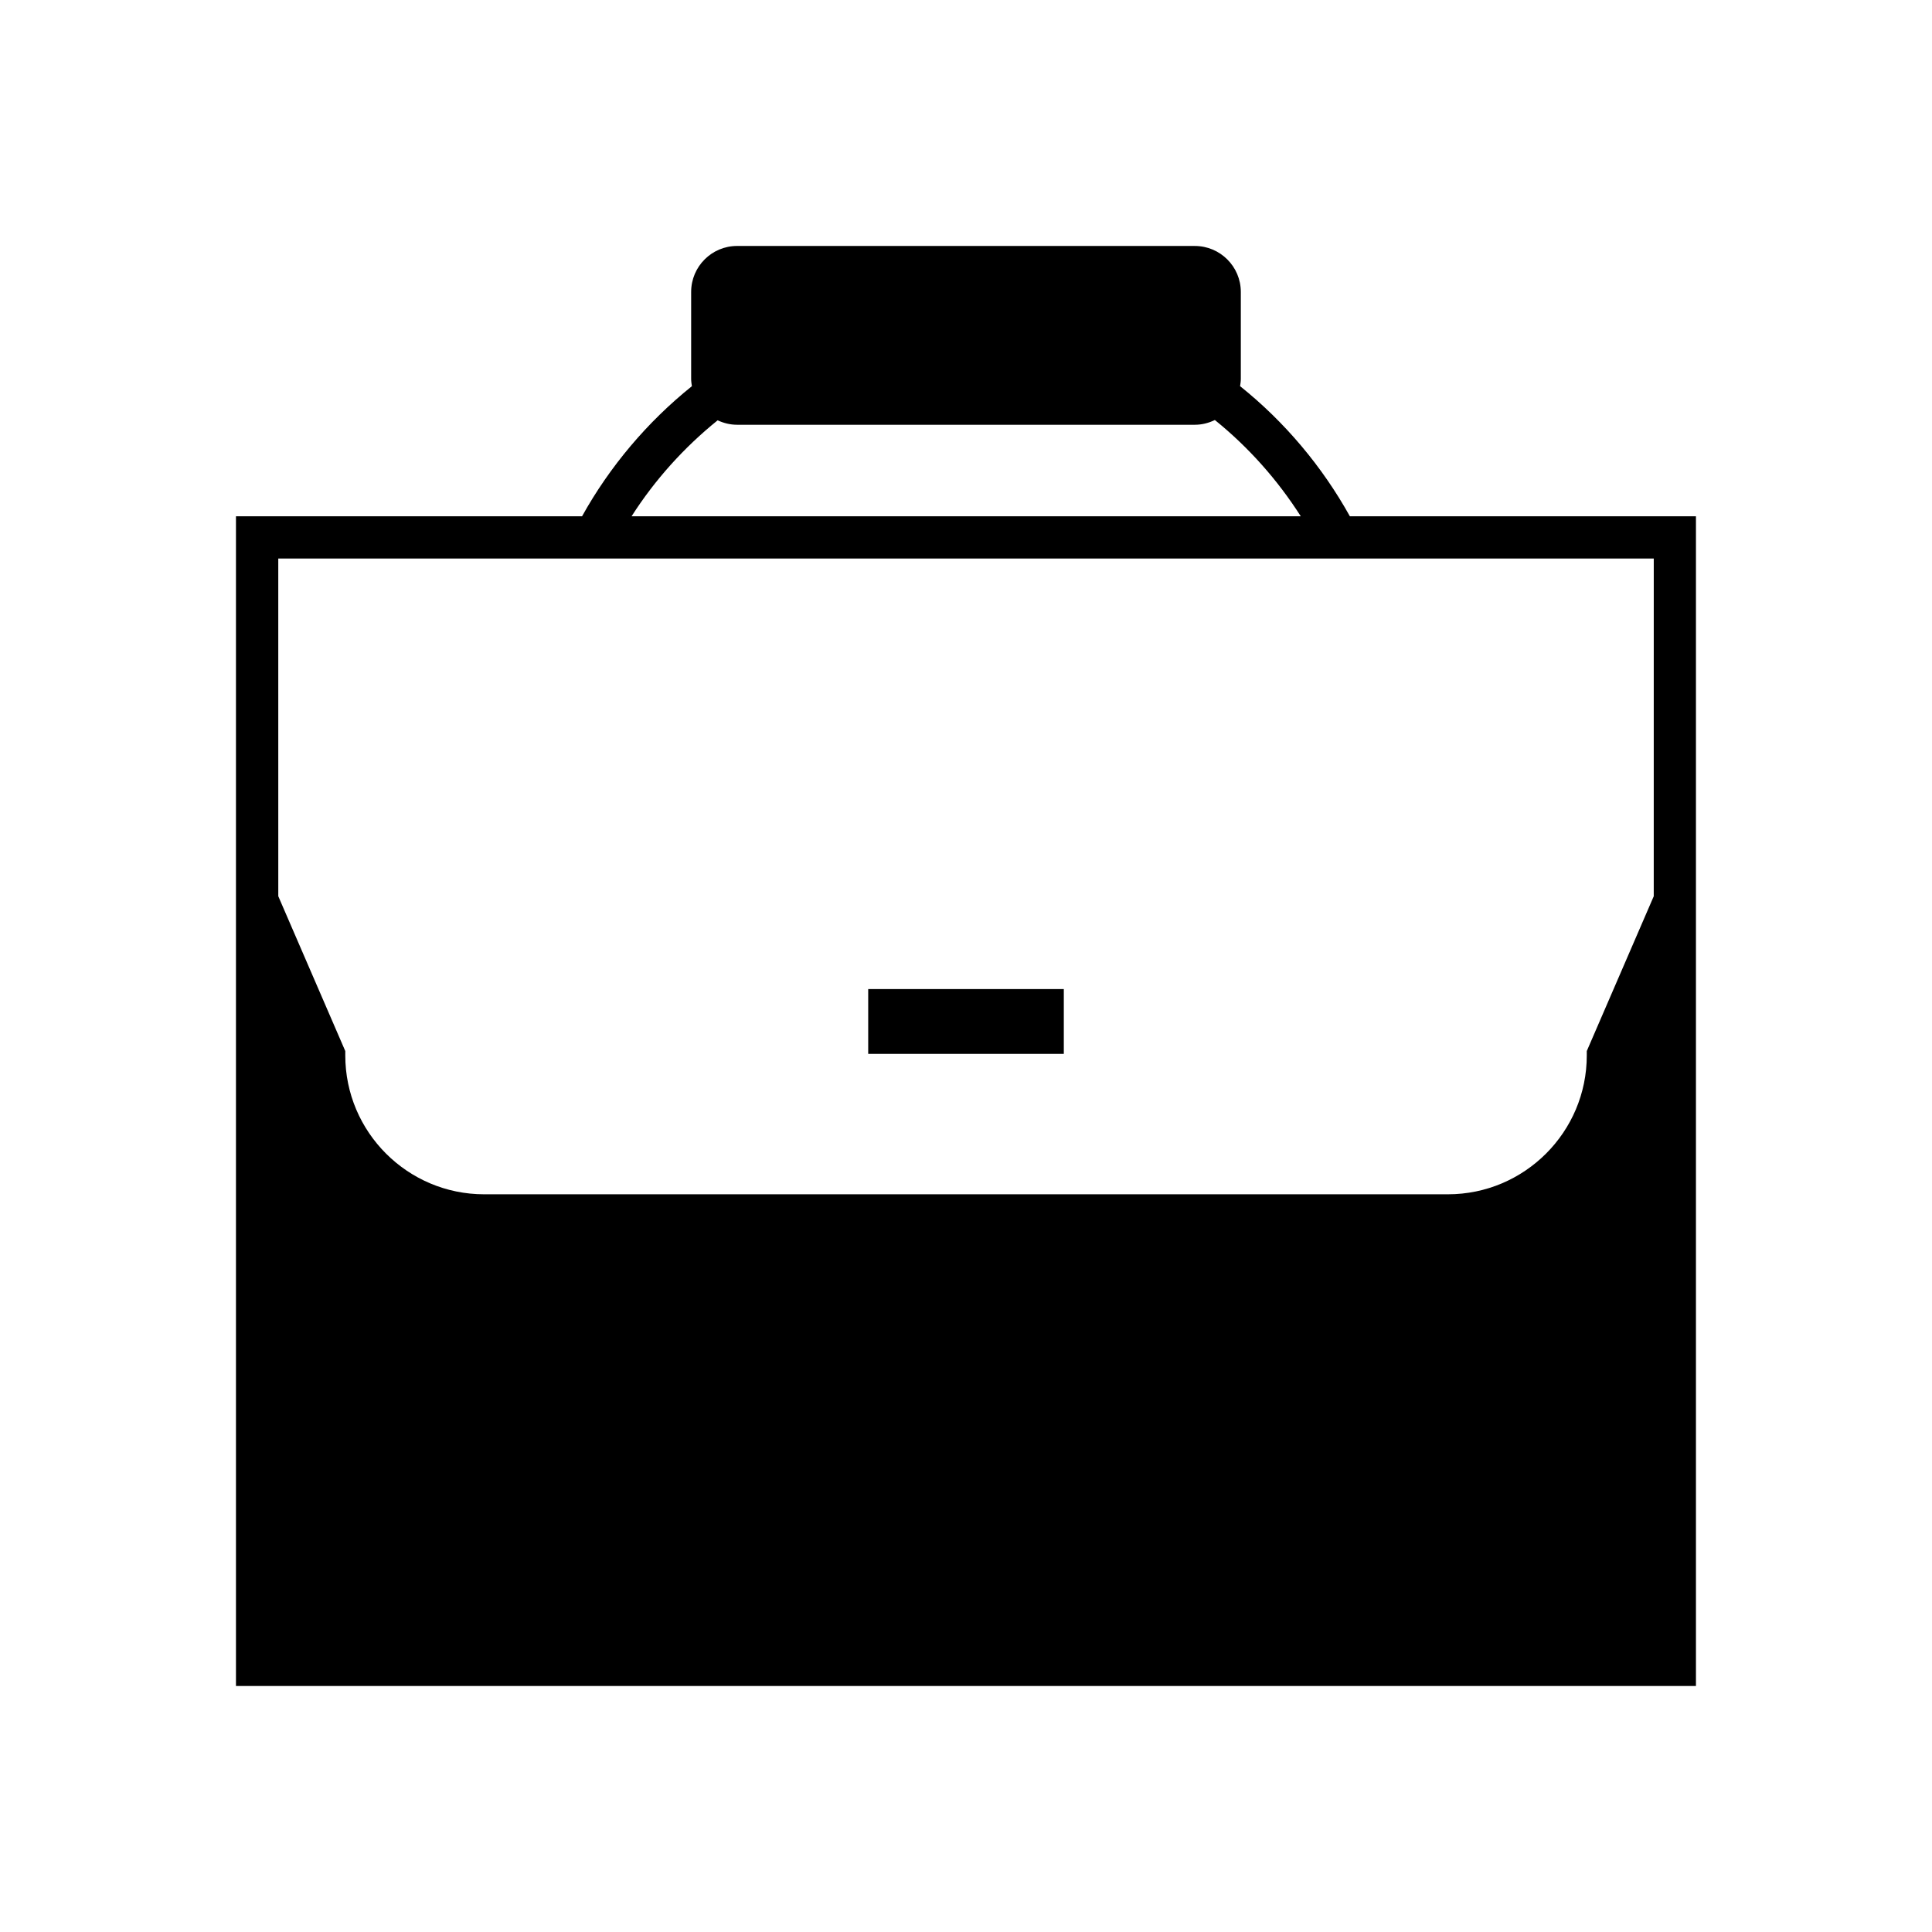 <?xml version="1.0" encoding="UTF-8"?>
<!-- Uploaded to: ICON Repo, www.svgrepo.com, Generator: ICON Repo Mixer Tools -->
<svg fill="#000000" width="800px" height="800px" version="1.1" viewBox="144 144 512 512" xmlns="http://www.w3.org/2000/svg">
 <g>
  <path d="m501.73 280.82c-7.348-13.219-17.273-25.016-29.094-34.484 0.098-0.633 0.195-1.27 0.195-1.934v-23.035c0-6.715-5.465-12.18-12.18-12.18l-121.32-0.004c-6.715 0-12.168 5.465-12.168 12.18v23.035c0 0.668 0.098 1.312 0.195 1.945-11.809 9.48-21.77 21.277-29.105 34.473l-91.719 0.004v309.99h386.91v-309.99zm-167.55-25.434c1.574 0.734 3.312 1.18 5.16 1.18h121.32c1.902 0 3.684-0.48 5.293-1.258 8.91 7.195 16.617 15.863 22.762 25.508l-177.34 0.004c6.144-9.633 13.898-18.238 22.809-25.434zm248.08 126.13-17.746 41.023v1.16c0 20.293-16.508 36.801-36.801 36.801h-255.41c-20.293 0-36.801-16.508-36.801-36.801v-1.16l-17.754-41.031-0.004-89.492h364.52z"/>
  <path d="m425.92 423.29h-51.836v-17.176h51.836z"/>
 </g>
</svg>
